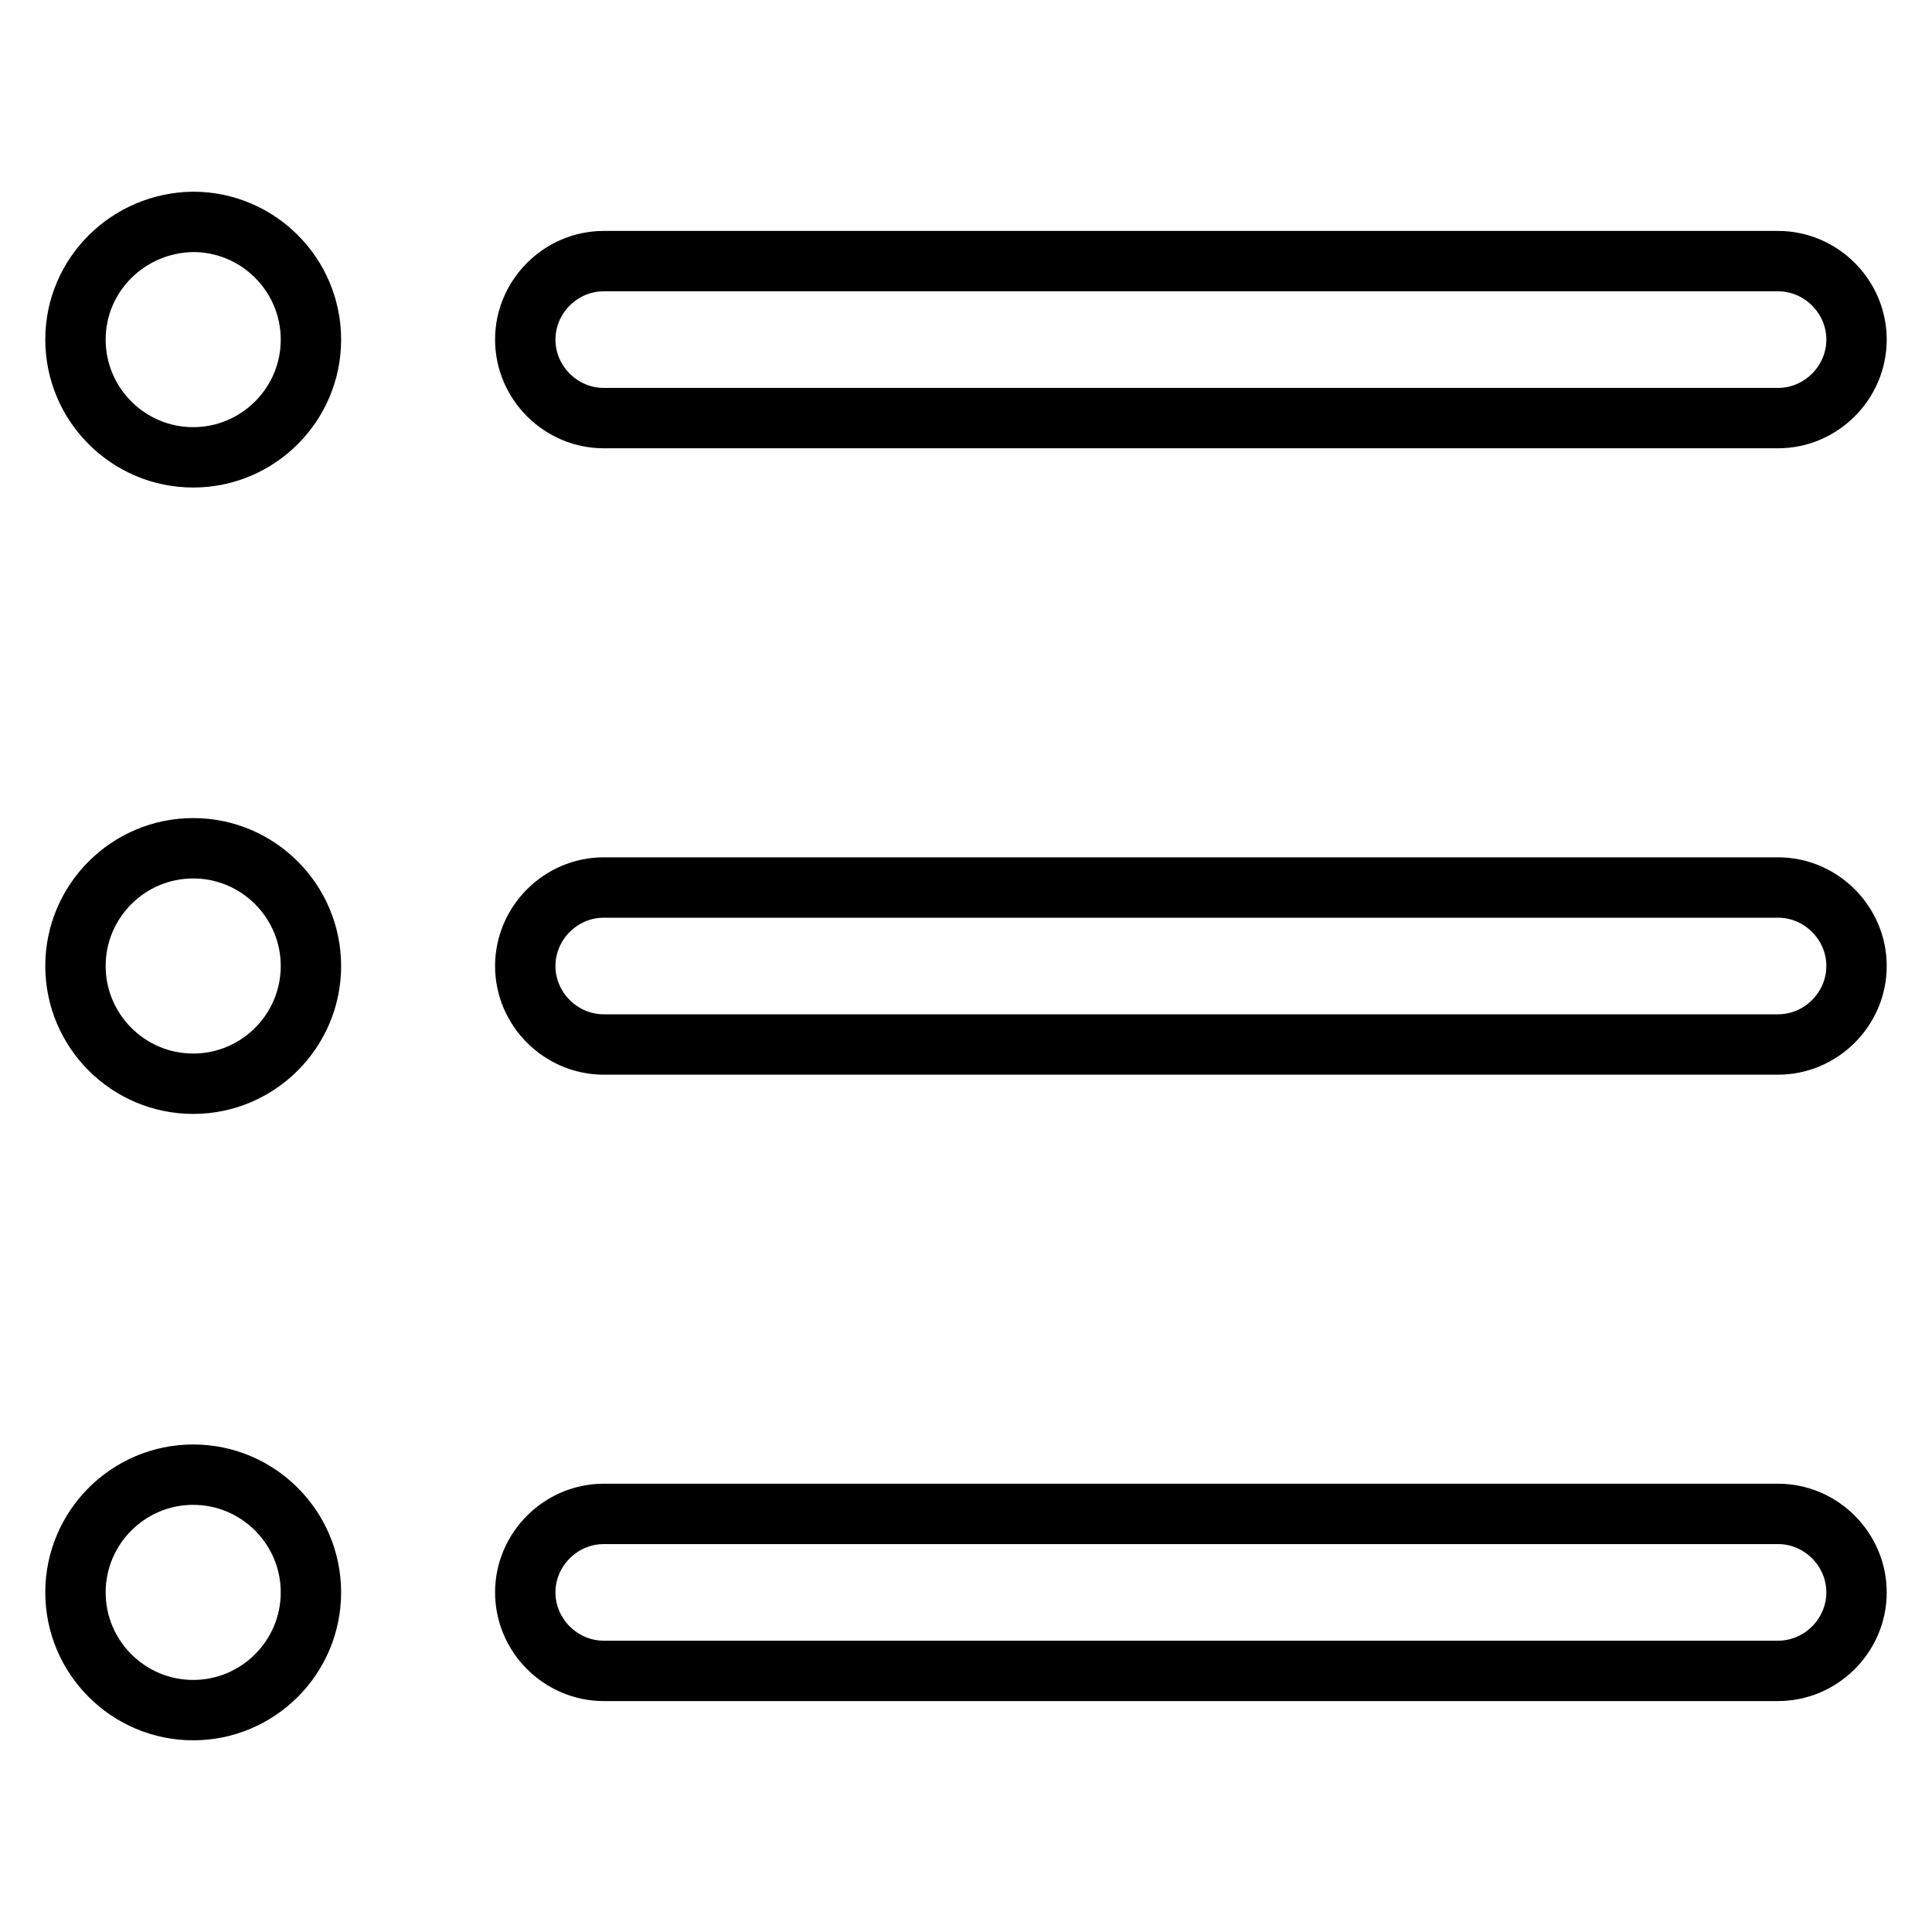 <?xml version="1.0" encoding="utf-8"?>
<!-- Svg Vector Icons : http://www.onlinewebfonts.com/icon -->
<!DOCTYPE svg PUBLIC "-//W3C//DTD SVG 1.1//EN" "http://www.w3.org/Graphics/SVG/1.1/DTD/svg11.dtd">
<svg version="1.1" xmlns="http://www.w3.org/2000/svg" xmlns:xlink="http://www.w3.org/1999/xlink" x="0px" y="0px" viewBox="0 0 256 256" enable-background="new 0 0 256 256" xml:space="preserve">
<g> <path stroke-width="8" fill-opacity="0" stroke="#000000"  d="M10,45c0,8.6,7,15.6,15.6,15.6c8.6,0,15.6-7,15.6-15.6c0-8.6-7-15.6-15.6-15.6C17,29.5,10,36.4,10,45z  M235.6,55.4H80c-5.7,0-10.4-4.7-10.4-10.4l0,0c0-5.7,4.7-10.4,10.4-10.4h155.6c5.7,0,10.4,4.7,10.4,10.4l0,0 C246,50.7,241.3,55.4,235.6,55.4z M10,128c0,8.6,7,15.6,15.6,15.6c8.6,0,15.6-7,15.6-15.6s-7-15.6-15.6-15.6 C17,112.4,10,119.4,10,128z M235.6,138.4H80c-5.7,0-10.4-4.7-10.4-10.4l0,0c0-5.7,4.7-10.4,10.4-10.4h155.6 c5.7,0,10.4,4.7,10.4,10.4l0,0C246,133.7,241.3,138.4,235.6,138.4z M10,211c0,8.6,7,15.6,15.6,15.6c8.6,0,15.6-7,15.6-15.6 c0-8.6-7-15.6-15.6-15.6C17,195.4,10,202.4,10,211z M235.6,221.4H80c-5.7,0-10.4-4.7-10.4-10.4l0,0c0-5.7,4.7-10.4,10.4-10.4h155.6 c5.7,0,10.4,4.7,10.4,10.4l0,0C246,216.7,241.3,221.4,235.6,221.4z"/></g>
</svg>